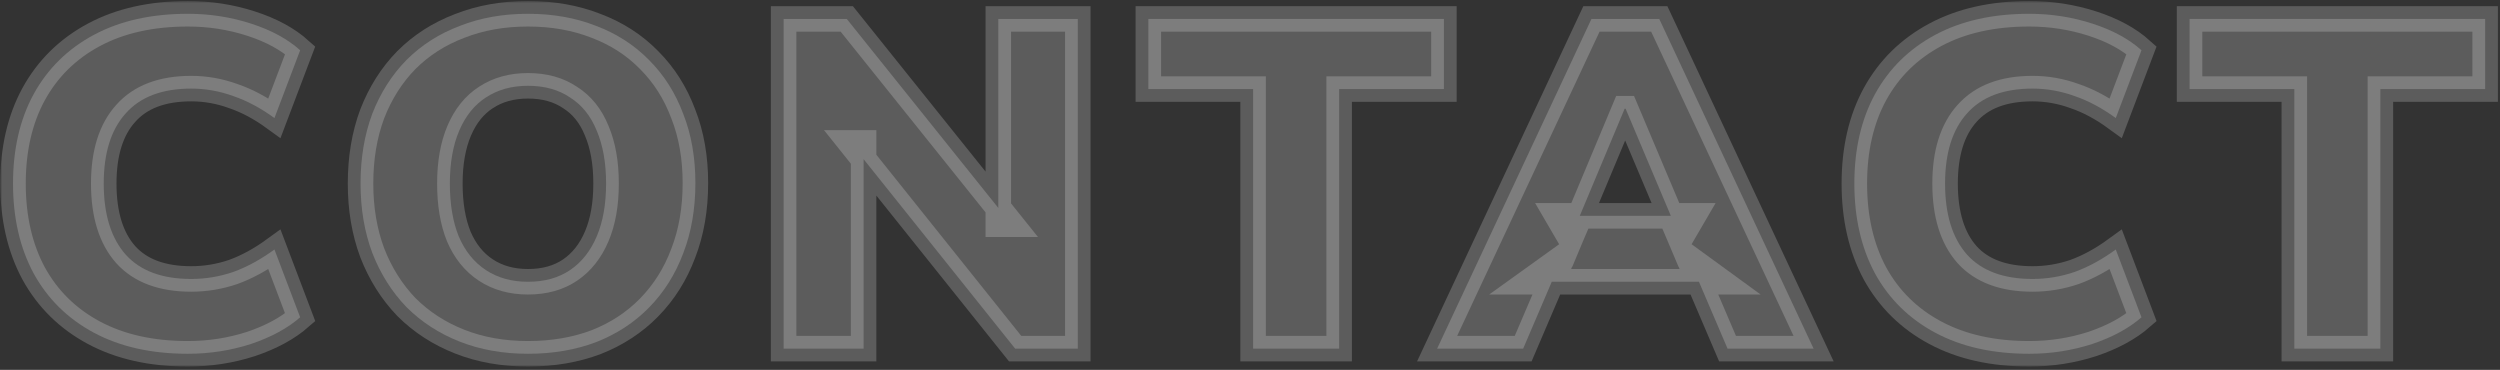 <svg width="588" height="87" viewBox="0 0 588 87" fill="none" xmlns="http://www.w3.org/2000/svg">
<rect x="0" y="0" width="588" height="87" fill="#333333" stroke="none"/>
<mask id="path-1-outside-1_1547_5" maskUnits="userSpaceOnUse" x="0.06" y="0.24" width="588" height="86" fill="black">
<rect fill="white" x="0.06" y="0.24" width="588" height="86"/>
<path d="M44.2 83.21C35.62 83.21 28.25 81.56 22.09 78.26C15.93 74.96 11.2 70.303 7.9 64.29C4.673 58.277 3.06 51.237 3.06 43.17C3.06 35.103 4.673 28.1 7.9 22.16C11.2 16.147 15.93 11.49 22.09 8.19C28.25 4.89 35.62 3.24 44.2 3.24C49.333 3.24 54.283 4.01 59.05 5.55C63.816 7.09 67.666 9.18 70.6 11.82L64.55 27.77C61.323 25.423 58.096 23.7 54.87 22.6C51.643 21.427 48.343 20.84 44.97 20.84C38.15 20.84 33.016 22.783 29.57 26.67C26.123 30.483 24.4 35.983 24.4 43.17C24.4 50.43 26.123 56.003 29.57 59.89C33.016 63.703 38.15 65.61 44.97 65.61C48.343 65.61 51.643 65.06 54.87 63.96C58.096 62.787 61.323 61.027 64.55 58.68L70.6 74.63C67.666 77.197 63.816 79.287 59.05 80.9C54.283 82.44 49.333 83.21 44.2 83.21Z"/>
<path d="M124.179 83.21C118.312 83.21 112.959 82.257 108.119 80.35C103.279 78.443 99.099 75.73 95.579 72.21C92.132 68.617 89.456 64.363 87.549 59.45C85.716 54.537 84.799 49.11 84.799 43.17C84.799 37.157 85.716 31.693 87.549 26.78C89.456 21.867 92.132 17.65 95.579 14.13C99.099 10.61 103.279 7.933 108.119 6.1C112.959 4.193 118.312 3.24 124.179 3.24C130.046 3.24 135.399 4.193 140.239 6.1C145.079 7.933 149.222 10.61 152.669 14.13C156.189 17.65 158.866 21.867 160.699 26.78C162.606 31.62 163.559 37.047 163.559 43.06C163.559 49.147 162.606 54.647 160.699 59.56C158.866 64.473 156.189 68.727 152.669 72.32C149.222 75.84 145.079 78.553 140.239 80.46C135.399 82.293 130.046 83.21 124.179 83.21ZM124.179 66.27C128.066 66.27 131.366 65.353 134.079 63.52C136.792 61.687 138.882 59.047 140.349 55.6C141.816 52.153 142.549 48.01 142.549 43.17C142.549 38.33 141.816 34.187 140.349 30.74C138.956 27.293 136.866 24.69 134.079 22.93C131.366 21.097 128.066 20.18 124.179 20.18C120.366 20.18 117.066 21.097 114.279 22.93C111.566 24.69 109.476 27.293 108.009 30.74C106.542 34.187 105.809 38.33 105.809 43.17C105.809 48.01 106.506 52.153 107.899 55.6C109.366 59.047 111.492 61.687 114.279 63.52C117.066 65.353 120.366 66.27 124.179 66.27Z"/>
<path d="M184.309 82V4.45H199.16L237.88 52.74H234.799V4.45H253.499V82H238.76L200.04 33.6H203.12V82H184.309Z"/>
<path d="M294.729 82V20.95H270.089V4.45H339.609V20.95H314.969V82H294.729Z"/>
<path d="M338.009 82L374.309 4.45H390.259L426.559 82H406.319L397.189 60.66L404.889 66.27H359.569L367.379 60.66L358.249 82H338.009ZM382.119 25.57L369.359 56.04L366.279 50.76H398.289L395.209 56.04L382.339 25.57H382.119Z"/>
<path d="M477.282 83.21C468.702 83.21 461.332 81.56 455.172 78.26C449.012 74.96 444.282 70.303 440.982 64.29C437.755 58.277 436.142 51.237 436.142 43.17C436.142 35.103 437.755 28.1 440.982 22.16C444.282 16.147 449.012 11.49 455.172 8.19C461.332 4.89 468.702 3.24 477.282 3.24C482.415 3.24 487.365 4.01 492.132 5.55C496.898 7.09 500.748 9.18 503.682 11.82L497.632 27.77C494.405 25.423 491.178 23.7 487.952 22.6C484.725 21.427 481.425 20.84 478.052 20.84C471.232 20.84 466.098 22.783 462.652 26.67C459.205 30.483 457.482 35.983 457.482 43.17C457.482 50.43 459.205 56.003 462.652 59.89C466.098 63.703 471.232 65.61 478.052 65.61C481.425 65.61 484.725 65.06 487.952 63.96C491.178 62.787 494.405 61.027 497.632 58.68L503.682 74.63C500.748 77.197 496.898 79.287 492.132 80.9C487.365 82.44 482.415 83.21 477.282 83.21Z"/>
<path d="M539.625 82V20.95H514.985V4.45H584.505V20.95H559.865V82H539.625Z"/>
</mask>
<path d="M44.2 83.21C35.62 83.21 28.25 81.56 22.09 78.26C15.93 74.96 11.2 70.303 7.9 64.29C4.673 58.277 3.06 51.237 3.06 43.17C3.06 35.103 4.673 28.1 7.9 22.16C11.2 16.147 15.93 11.49 22.09 8.19C28.25 4.89 35.62 3.24 44.2 3.24C49.333 3.24 54.283 4.01 59.05 5.55C63.816 7.09 67.666 9.18 70.6 11.82L64.55 27.77C61.323 25.423 58.096 23.7 54.87 22.6C51.643 21.427 48.343 20.84 44.97 20.84C38.15 20.84 33.016 22.783 29.57 26.67C26.123 30.483 24.4 35.983 24.4 43.17C24.4 50.43 26.123 56.003 29.57 59.89C33.016 63.703 38.15 65.61 44.97 65.61C48.343 65.61 51.643 65.06 54.87 63.96C58.096 62.787 61.323 61.027 64.55 58.68L70.6 74.63C67.666 77.197 63.816 79.287 59.05 80.9C54.283 82.44 49.333 83.21 44.2 83.21Z" fill="white" fill-opacity="0.2"/>
<path d="M124.179 83.21C118.312 83.21 112.959 82.257 108.119 80.35C103.279 78.443 99.099 75.73 95.579 72.21C92.132 68.617 89.456 64.363 87.549 59.45C85.716 54.537 84.799 49.11 84.799 43.17C84.799 37.157 85.716 31.693 87.549 26.78C89.456 21.867 92.132 17.65 95.579 14.13C99.099 10.61 103.279 7.933 108.119 6.1C112.959 4.193 118.312 3.24 124.179 3.24C130.046 3.24 135.399 4.193 140.239 6.1C145.079 7.933 149.222 10.61 152.669 14.13C156.189 17.65 158.866 21.867 160.699 26.78C162.606 31.62 163.559 37.047 163.559 43.06C163.559 49.147 162.606 54.647 160.699 59.56C158.866 64.473 156.189 68.727 152.669 72.32C149.222 75.84 145.079 78.553 140.239 80.46C135.399 82.293 130.046 83.21 124.179 83.21ZM124.179 66.27C128.066 66.27 131.366 65.353 134.079 63.52C136.792 61.687 138.882 59.047 140.349 55.6C141.816 52.153 142.549 48.01 142.549 43.17C142.549 38.33 141.816 34.187 140.349 30.74C138.956 27.293 136.866 24.69 134.079 22.93C131.366 21.097 128.066 20.18 124.179 20.18C120.366 20.18 117.066 21.097 114.279 22.93C111.566 24.69 109.476 27.293 108.009 30.74C106.542 34.187 105.809 38.33 105.809 43.17C105.809 48.01 106.506 52.153 107.899 55.6C109.366 59.047 111.492 61.687 114.279 63.52C117.066 65.353 120.366 66.27 124.179 66.27Z" fill="white" fill-opacity="0.2"/>
<path d="M184.309 82V4.45H199.16L237.88 52.74H234.799V4.45H253.499V82H238.76L200.04 33.6H203.12V82H184.309Z" fill="white" fill-opacity="0.2"/>
<path d="M294.729 82V20.95H270.089V4.45H339.609V20.95H314.969V82H294.729Z" fill="white" fill-opacity="0.2"/>
<path d="M338.009 82L374.309 4.45H390.259L426.559 82H406.319L397.189 60.66L404.889 66.27H359.569L367.379 60.66L358.249 82H338.009ZM382.119 25.57L369.359 56.04L366.279 50.76H398.289L395.209 56.04L382.339 25.57H382.119Z" fill="white" fill-opacity="0.2"/>
<path d="M477.282 83.21C468.702 83.21 461.332 81.56 455.172 78.26C449.012 74.96 444.282 70.303 440.982 64.29C437.755 58.277 436.142 51.237 436.142 43.17C436.142 35.103 437.755 28.1 440.982 22.16C444.282 16.147 449.012 11.49 455.172 8.19C461.332 4.89 468.702 3.24 477.282 3.24C482.415 3.24 487.365 4.01 492.132 5.55C496.898 7.09 500.748 9.18 503.682 11.82L497.632 27.77C494.405 25.423 491.178 23.7 487.952 22.6C484.725 21.427 481.425 20.84 478.052 20.84C471.232 20.84 466.098 22.783 462.652 26.67C459.205 30.483 457.482 35.983 457.482 43.17C457.482 50.43 459.205 56.003 462.652 59.89C466.098 63.703 471.232 65.61 478.052 65.61C481.425 65.61 484.725 65.06 487.952 63.96C491.178 62.787 494.405 61.027 497.632 58.68L503.682 74.63C500.748 77.197 496.898 79.287 492.132 80.9C487.365 82.44 482.415 83.21 477.282 83.21Z" fill="white" fill-opacity="0.2"/>
<path d="M539.625 82V20.95H514.985V4.45H584.505V20.95H559.865V82H539.625Z" fill="white" fill-opacity="0.2"/>
<path d="M44.2 83.21C35.62 83.21 28.25 81.56 22.09 78.26C15.93 74.96 11.2 70.303 7.9 64.29C4.673 58.277 3.06 51.237 3.06 43.17C3.06 35.103 4.673 28.1 7.9 22.16C11.2 16.147 15.93 11.49 22.09 8.19C28.25 4.89 35.62 3.24 44.2 3.24C49.333 3.24 54.283 4.01 59.05 5.55C63.816 7.09 67.666 9.18 70.6 11.82L64.55 27.77C61.323 25.423 58.096 23.7 54.87 22.6C51.643 21.427 48.343 20.84 44.97 20.84C38.15 20.84 33.016 22.783 29.57 26.67C26.123 30.483 24.4 35.983 24.4 43.17C24.4 50.43 26.123 56.003 29.57 59.89C33.016 63.703 38.15 65.61 44.97 65.61C48.343 65.61 51.643 65.06 54.87 63.96C58.096 62.787 61.323 61.027 64.55 58.68L70.6 74.63C67.666 77.197 63.816 79.287 59.05 80.9C54.283 82.44 49.333 83.21 44.2 83.21Z" stroke="white" stroke-opacity="0.2" stroke-width="6" mask="url(#path-1-outside-1_1547_5)"/>
<path d="M124.179 83.21C118.312 83.21 112.959 82.257 108.119 80.35C103.279 78.443 99.099 75.73 95.579 72.21C92.132 68.617 89.456 64.363 87.549 59.45C85.716 54.537 84.799 49.11 84.799 43.17C84.799 37.157 85.716 31.693 87.549 26.78C89.456 21.867 92.132 17.65 95.579 14.13C99.099 10.61 103.279 7.933 108.119 6.1C112.959 4.193 118.312 3.24 124.179 3.24C130.046 3.24 135.399 4.193 140.239 6.1C145.079 7.933 149.222 10.61 152.669 14.13C156.189 17.65 158.866 21.867 160.699 26.78C162.606 31.62 163.559 37.047 163.559 43.06C163.559 49.147 162.606 54.647 160.699 59.56C158.866 64.473 156.189 68.727 152.669 72.32C149.222 75.84 145.079 78.553 140.239 80.46C135.399 82.293 130.046 83.21 124.179 83.21ZM124.179 66.27C128.066 66.27 131.366 65.353 134.079 63.52C136.792 61.687 138.882 59.047 140.349 55.6C141.816 52.153 142.549 48.01 142.549 43.17C142.549 38.33 141.816 34.187 140.349 30.74C138.956 27.293 136.866 24.69 134.079 22.93C131.366 21.097 128.066 20.18 124.179 20.18C120.366 20.18 117.066 21.097 114.279 22.93C111.566 24.69 109.476 27.293 108.009 30.74C106.542 34.187 105.809 38.33 105.809 43.17C105.809 48.01 106.506 52.153 107.899 55.6C109.366 59.047 111.492 61.687 114.279 63.52C117.066 65.353 120.366 66.27 124.179 66.27Z" stroke="white" stroke-opacity="0.2" stroke-width="6" mask="url(#path-1-outside-1_1547_5)"/>
<path d="M184.309 82V4.45H199.16L237.88 52.74H234.799V4.45H253.499V82H238.76L200.04 33.6H203.12V82H184.309Z" stroke="white" stroke-opacity="0.2" stroke-width="6" mask="url(#path-1-outside-1_1547_5)"/>
<path d="M294.729 82V20.95H270.089V4.45H339.609V20.95H314.969V82H294.729Z" stroke="white" stroke-opacity="0.2" stroke-width="6" mask="url(#path-1-outside-1_1547_5)"/>
<path d="M338.009 82L374.309 4.45H390.259L426.559 82H406.319L397.189 60.66L404.889 66.27H359.569L367.379 60.66L358.249 82H338.009ZM382.119 25.57L369.359 56.04L366.279 50.76H398.289L395.209 56.04L382.339 25.57H382.119Z" stroke="white" stroke-opacity="0.2" stroke-width="6" mask="url(#path-1-outside-1_1547_5)"/>
<path d="M477.282 83.21C468.702 83.21 461.332 81.56 455.172 78.26C449.012 74.96 444.282 70.303 440.982 64.29C437.755 58.277 436.142 51.237 436.142 43.17C436.142 35.103 437.755 28.1 440.982 22.16C444.282 16.147 449.012 11.49 455.172 8.19C461.332 4.89 468.702 3.24 477.282 3.24C482.415 3.24 487.365 4.01 492.132 5.55C496.898 7.09 500.748 9.18 503.682 11.82L497.632 27.77C494.405 25.423 491.178 23.7 487.952 22.6C484.725 21.427 481.425 20.84 478.052 20.84C471.232 20.84 466.098 22.783 462.652 26.67C459.205 30.483 457.482 35.983 457.482 43.17C457.482 50.43 459.205 56.003 462.652 59.89C466.098 63.703 471.232 65.61 478.052 65.61C481.425 65.61 484.725 65.06 487.952 63.96C491.178 62.787 494.405 61.027 497.632 58.68L503.682 74.63C500.748 77.197 496.898 79.287 492.132 80.9C487.365 82.44 482.415 83.21 477.282 83.21Z" stroke="white" stroke-opacity="0.2" stroke-width="6" mask="url(#path-1-outside-1_1547_5)"/>
<path d="M539.625 82V20.95H514.985V4.45H584.505V20.95H559.865V82H539.625Z" stroke="white" stroke-opacity="0.2" stroke-width="6" mask="url(#path-1-outside-1_1547_5)"/>
</svg>
